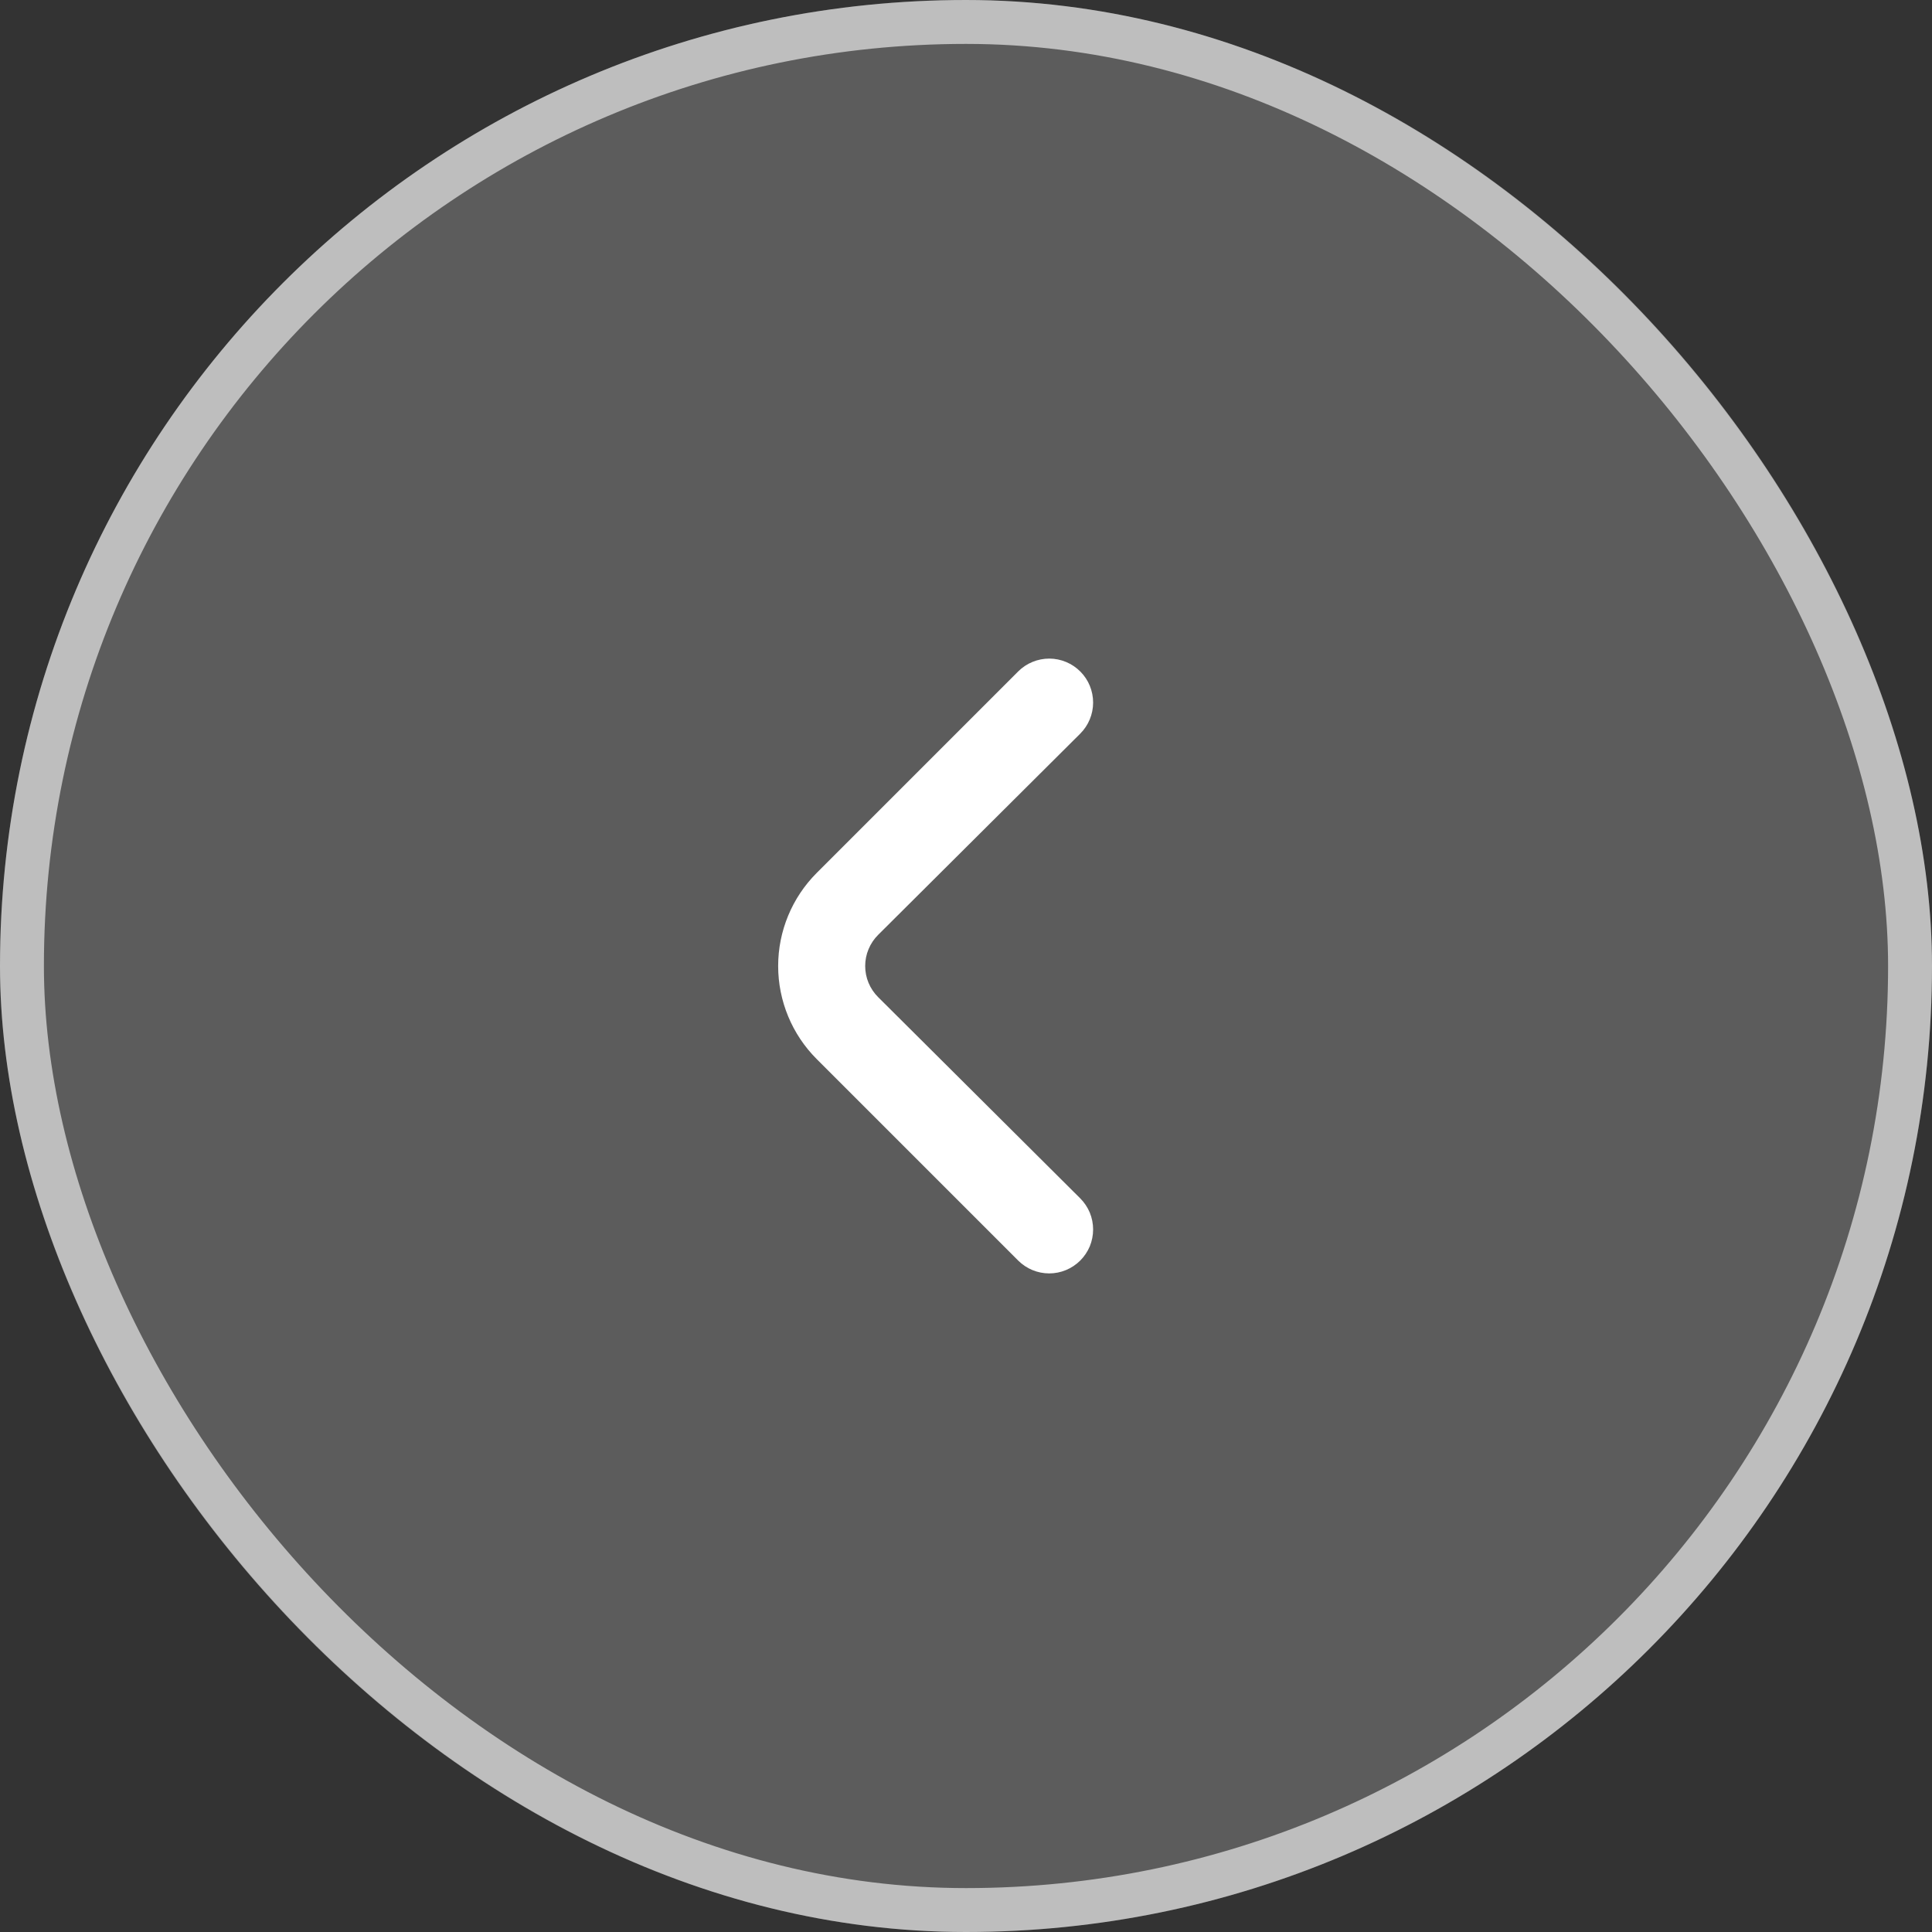 <?xml version="1.0" encoding="UTF-8"?>
<svg xmlns="http://www.w3.org/2000/svg" width="44" height="44" viewBox="0 0 44 44" fill="none">
  <rect x="0" y="0" width="44" height="44" fill="#333333" stroke="none"/>
  <rect x="44" y="44" width="44" height="44" rx="22" transform="rotate(-180 44 44)" fill="white" fill-opacity="0.2"></rect>
  <rect x="43.5" y="43.5" width="43" height="43" rx="21.5" transform="rotate(-180 43.5 43.5)" stroke="white" stroke-opacity="0.6"></rect>
  <path d="M18.6 24.12L23.19 28.71C23.377 28.896 23.631 29.001 23.895 29.001C24.159 29.001 24.412 28.896 24.6 28.71C24.693 28.617 24.768 28.506 24.819 28.385C24.869 28.263 24.895 28.132 24.895 28C24.895 27.868 24.869 27.737 24.819 27.616C24.768 27.494 24.693 27.383 24.6 27.29L20 22.71C19.906 22.617 19.832 22.506 19.781 22.385C19.73 22.263 19.704 22.132 19.704 22C19.704 21.868 19.73 21.737 19.781 21.616C19.832 21.494 19.906 21.383 20 21.29L24.6 16.71C24.788 16.523 24.894 16.269 24.895 16.004C24.896 15.738 24.792 15.483 24.605 15.295C24.418 15.107 24.164 15 23.898 14.999C23.633 14.999 23.378 15.103 23.19 15.29L18.6 19.88C18.038 20.443 17.722 21.205 17.722 22C17.722 22.795 18.038 23.558 18.6 24.12Z" fill="white"></path>
</svg>
